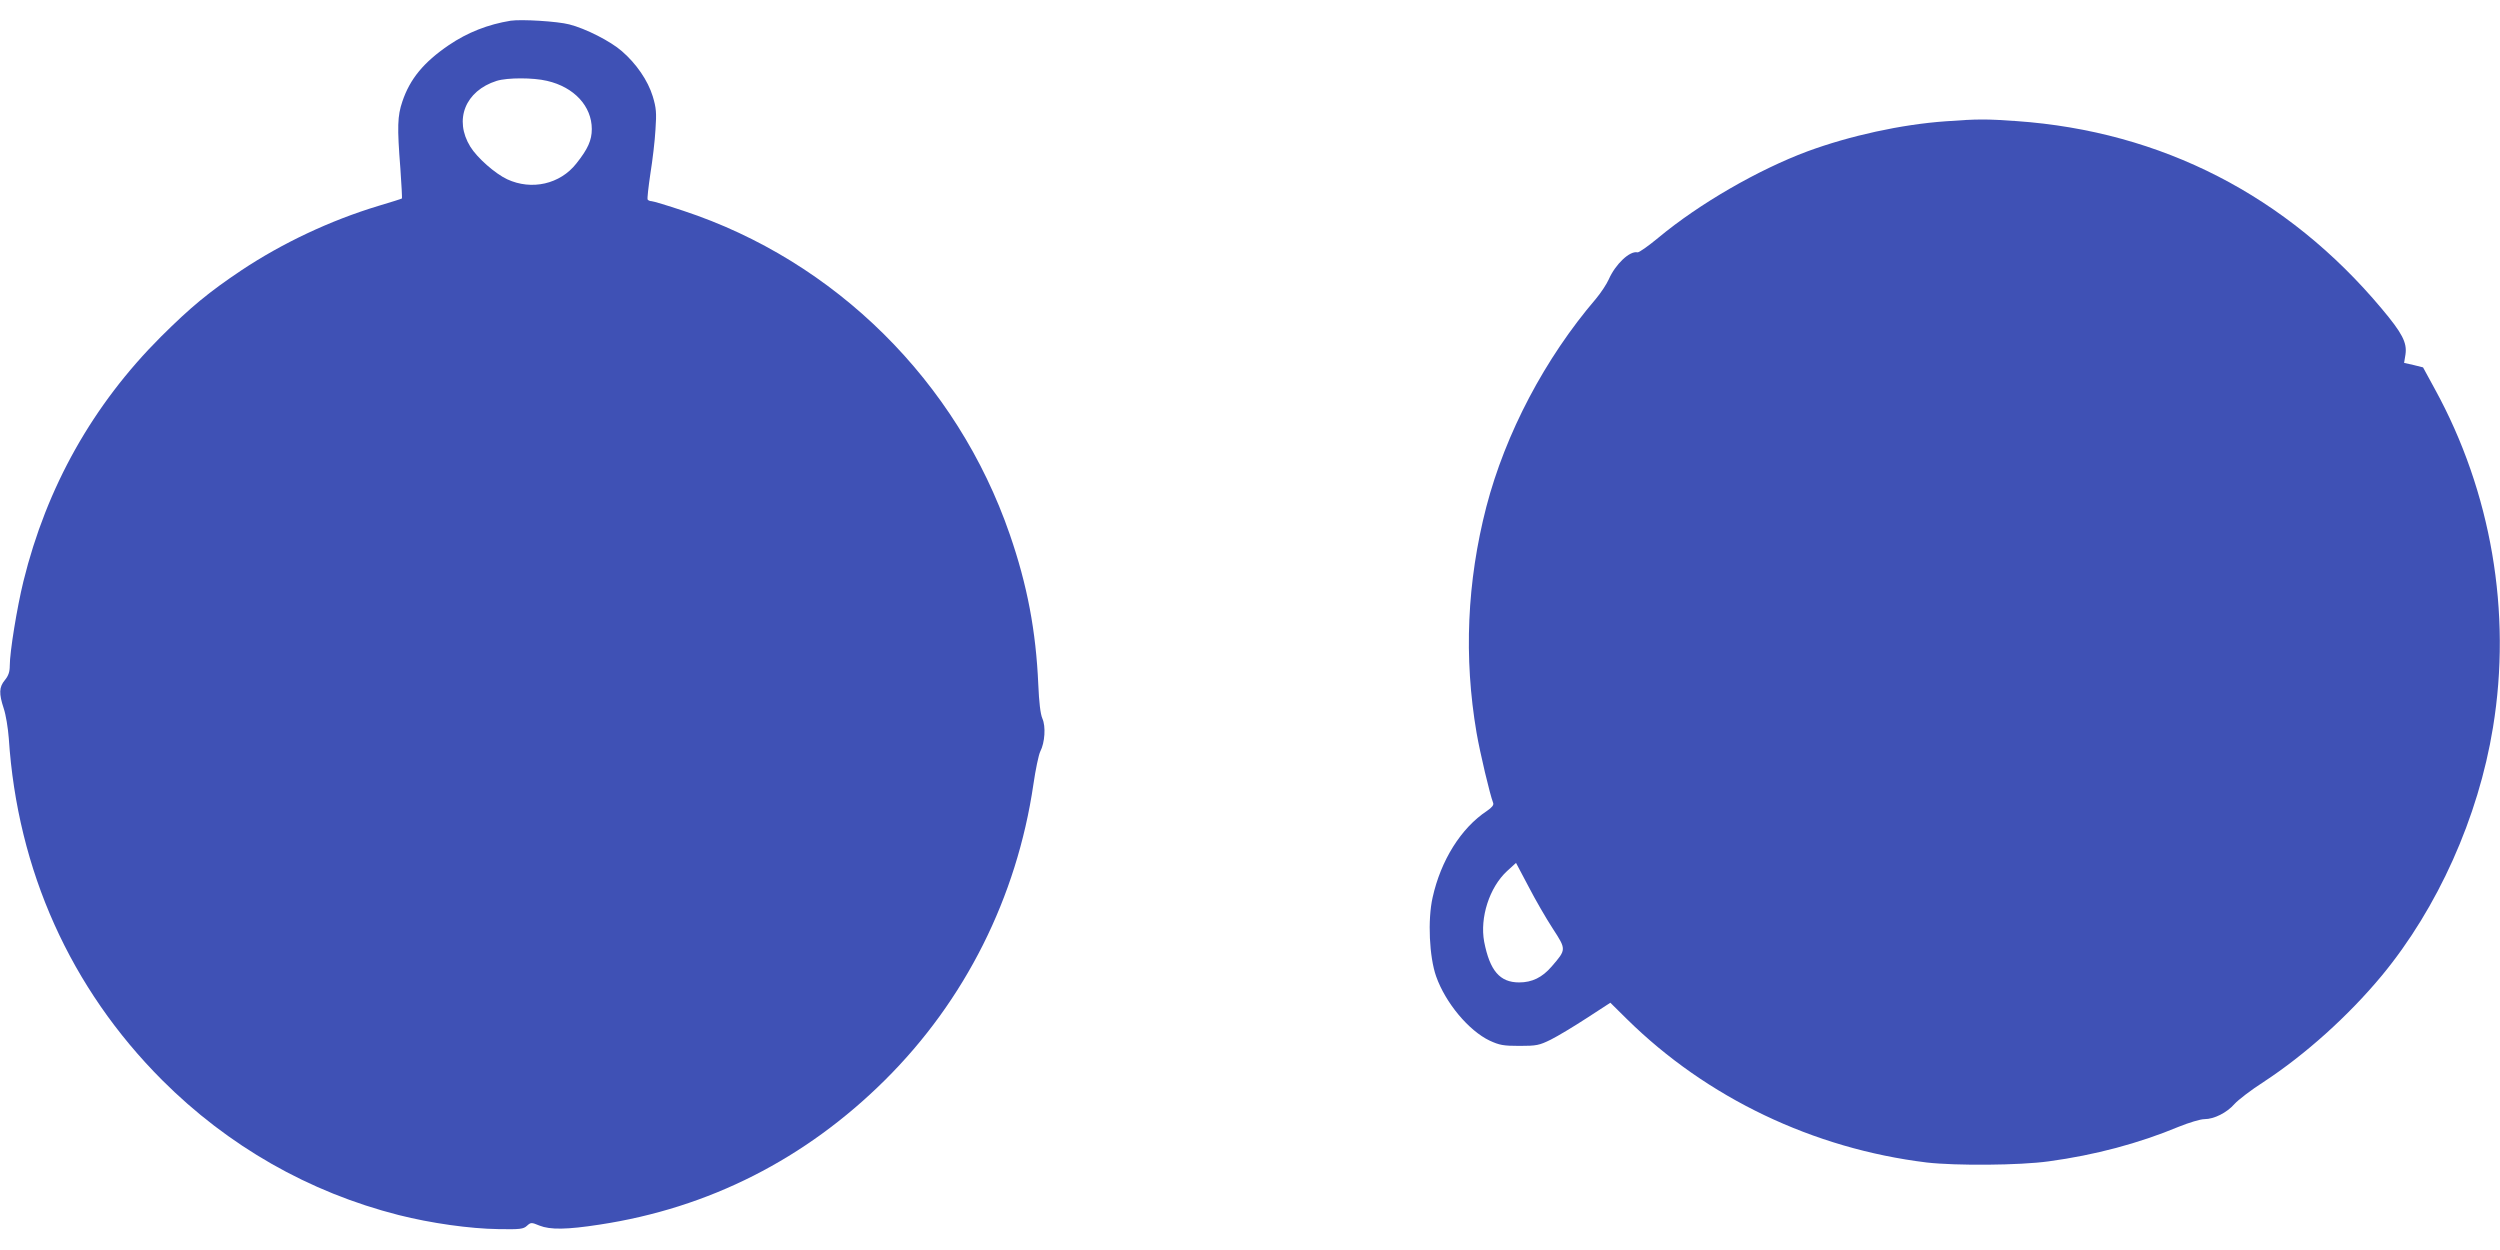 <?xml version="1.0" standalone="no"?>
<!DOCTYPE svg PUBLIC "-//W3C//DTD SVG 20010904//EN"
 "http://www.w3.org/TR/2001/REC-SVG-20010904/DTD/svg10.dtd">
<svg version="1.0" xmlns="http://www.w3.org/2000/svg"
 width="1280pt" height="640pt" viewBox="0 0 1280 640"
 preserveAspectRatio="xMidYMid meet">
<g transform="translate(0,640) scale(0.1,-0.1)"
fill="#3f51b5" stroke="none">
<path d="M2615 6294 c-117 -19 -221 -60 -317 -125 -129 -88 -199 -173 -238
-289 -25 -74 -27 -128 -10 -344 6 -81 9 -150 8 -152 -2 -2 -56 -19 -120 -38
-248 -75 -493 -191 -702 -330 -167 -112 -257 -186 -412 -340 -349 -349 -585
-769 -704 -1252 -33 -135 -70 -361 -70 -433 0 -31 -7 -51 -25 -73 -30 -36 -31
-69 -6 -145 11 -32 22 -101 26 -153 44 -676 316 -1280 785 -1750 338 -338 751
-574 1211 -691 166 -42 365 -70 510 -72 111 -2 129 0 147 17 20 18 23 18 64 1
55 -22 140 -21 308 5 560 85 1054 336 1461 740 410 407 675 935 760 1514 11
76 27 152 35 168 24 46 29 129 11 169 -10 23 -17 82 -21 175 -12 273 -56 508
-146 768 -270 783 -893 1400 -1672 1657 -81 27 -154 49 -162 49 -8 0 -17 4
-20 8 -3 5 4 65 14 133 11 68 23 169 26 225 6 87 4 111 -14 171 -25 81 -84
167 -158 231 -58 51 -186 116 -269 137 -61 16 -245 27 -300 19z m186 -308
c139 -32 229 -130 229 -247 0 -57 -20 -102 -79 -176 -83 -106 -229 -139 -354
-81 -62 29 -154 110 -189 167 -85 138 -26 286 135 337 55 17 187 17 258 0z"/>
<path d="M9962 5779 c-227 -16 -491 -74 -708 -154 -252 -94 -554 -268 -763
-442 -52 -43 -100 -77 -107 -75 -40 9 -113 -61 -147 -138 -11 -25 -41 -70 -66
-100 -261 -305 -463 -689 -561 -1065 -99 -384 -116 -770 -50 -1157 18 -104 68
-315 85 -359 4 -11 -6 -23 -32 -41 -132 -87 -236 -253 -278 -443 -26 -115 -17
-305 18 -404 48 -136 167 -278 274 -329 50 -23 70 -27 153 -27 87 0 101 3 160
32 36 18 119 68 185 111 l120 78 85 -84 c409 -403 954 -663 1535 -734 148 -17
475 -15 625 6 236 32 461 92 665 177 52 21 111 39 132 39 49 0 115 33 154 78
18 20 84 71 148 112 215 141 435 339 606 545 286 346 494 809 569 1270 97 590
-9 1207 -297 1732 l-61 112 -48 12 -49 11 7 43 c9 61 -17 110 -122 235 -484
578 -1128 908 -1869 960 -156 11 -199 11 -363 -1z m-2012 -4133 c70 -108 70
-107 -5 -194 -49 -57 -101 -82 -167 -82 -99 0 -150 60 -179 208 -23 124 27
279 117 362 l46 42 64 -121 c34 -66 90 -163 124 -215z"/>
</g>
</svg>

